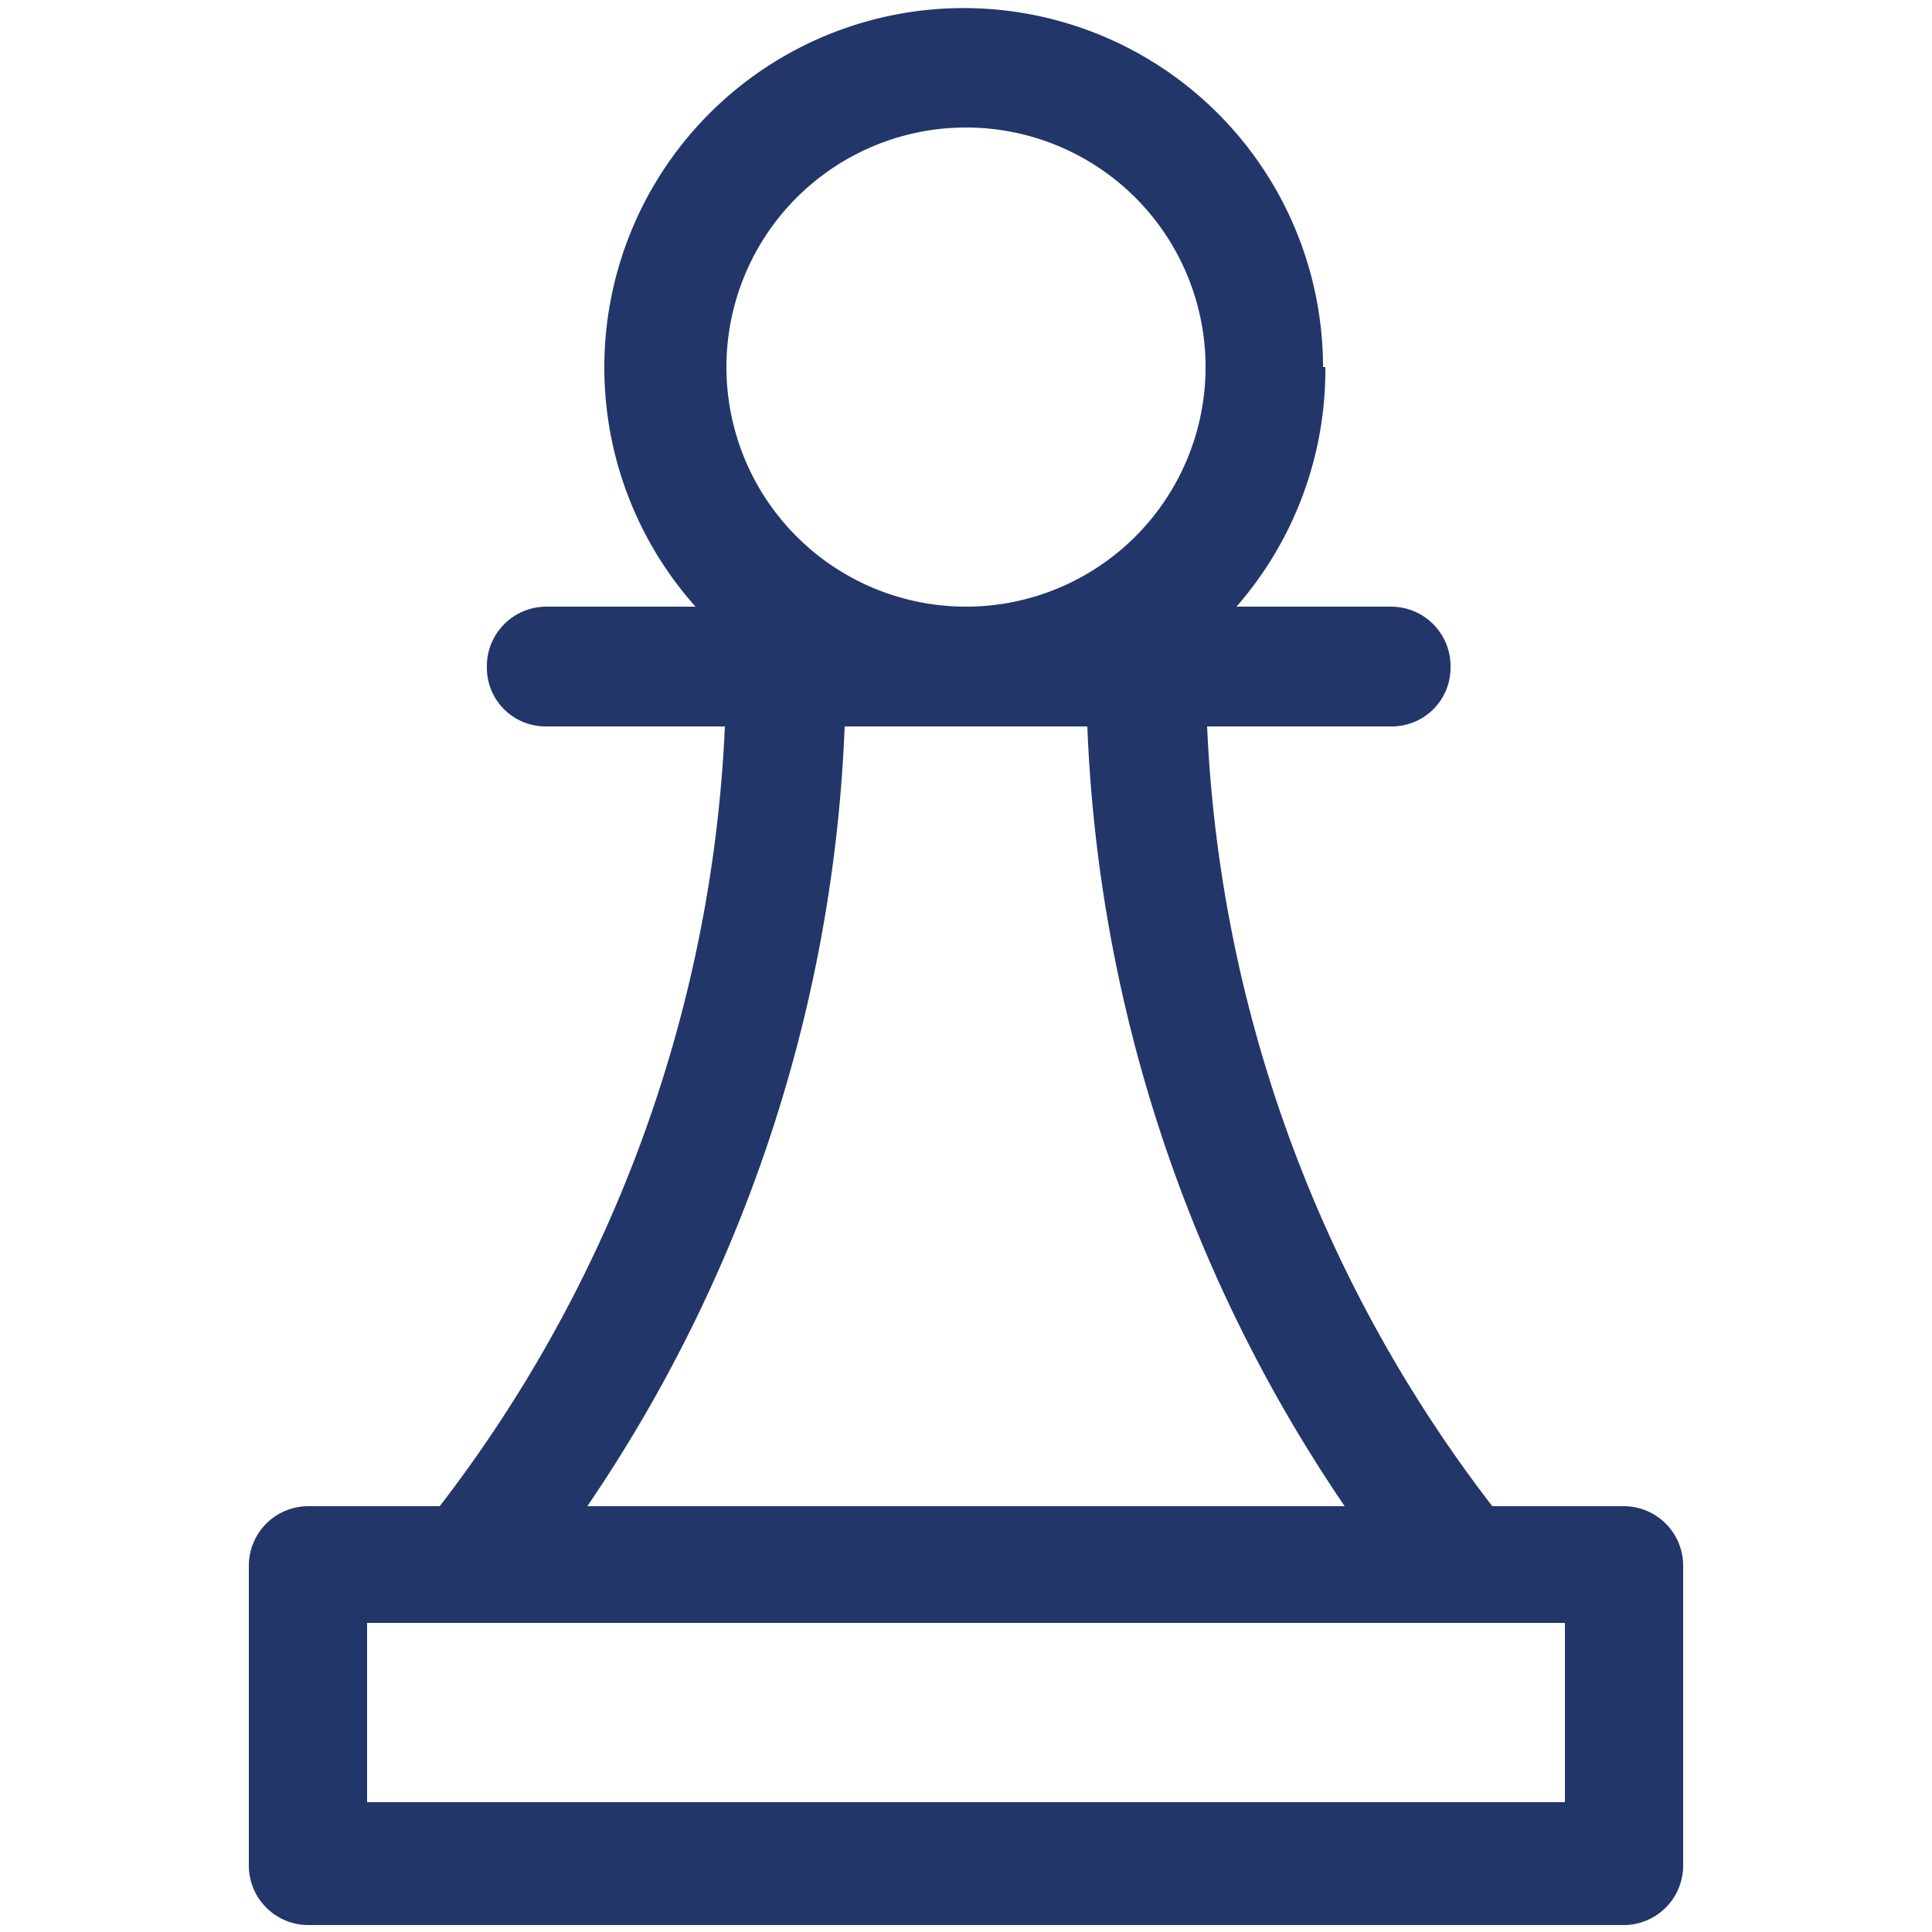 <svg id="Layer_1" data-name="Layer 1" xmlns="http://www.w3.org/2000/svg" viewBox="0 0 25 25"><defs><style>.cls-1{fill:#23366a;fill-rule:evenodd;}</style></defs><path class="cls-1" d="M17.15,4.75A4.66,4.66,0,0,1,16,7.85h2a.77.77,0,0,1,.77.78.76.76,0,0,1-.77.77H15.62a17.82,17.82,0,0,0,3.69,10.09H21a.77.77,0,0,1,.78.77v3.88a.77.77,0,0,1-.78.77H4a.77.77,0,0,1-.78-.77V20.26A.77.77,0,0,1,4,19.49H5.69A17.82,17.82,0,0,0,9.38,9.4H7.07a.76.76,0,0,1-.77-.77.77.77,0,0,1,.77-.78H9a4.65,4.65,0,1,1,8.12-3.1ZM12.5,1.65a3.1,3.1,0,1,0,3.1,3.1A3.1,3.1,0,0,0,12.5,1.65ZM6.06,21H20.25v2.32H4.75V21ZM17.4,19.49H7.6A19.26,19.26,0,0,0,10.93,9.4h3.14A19.26,19.26,0,0,0,17.4,19.49Z"/></svg>